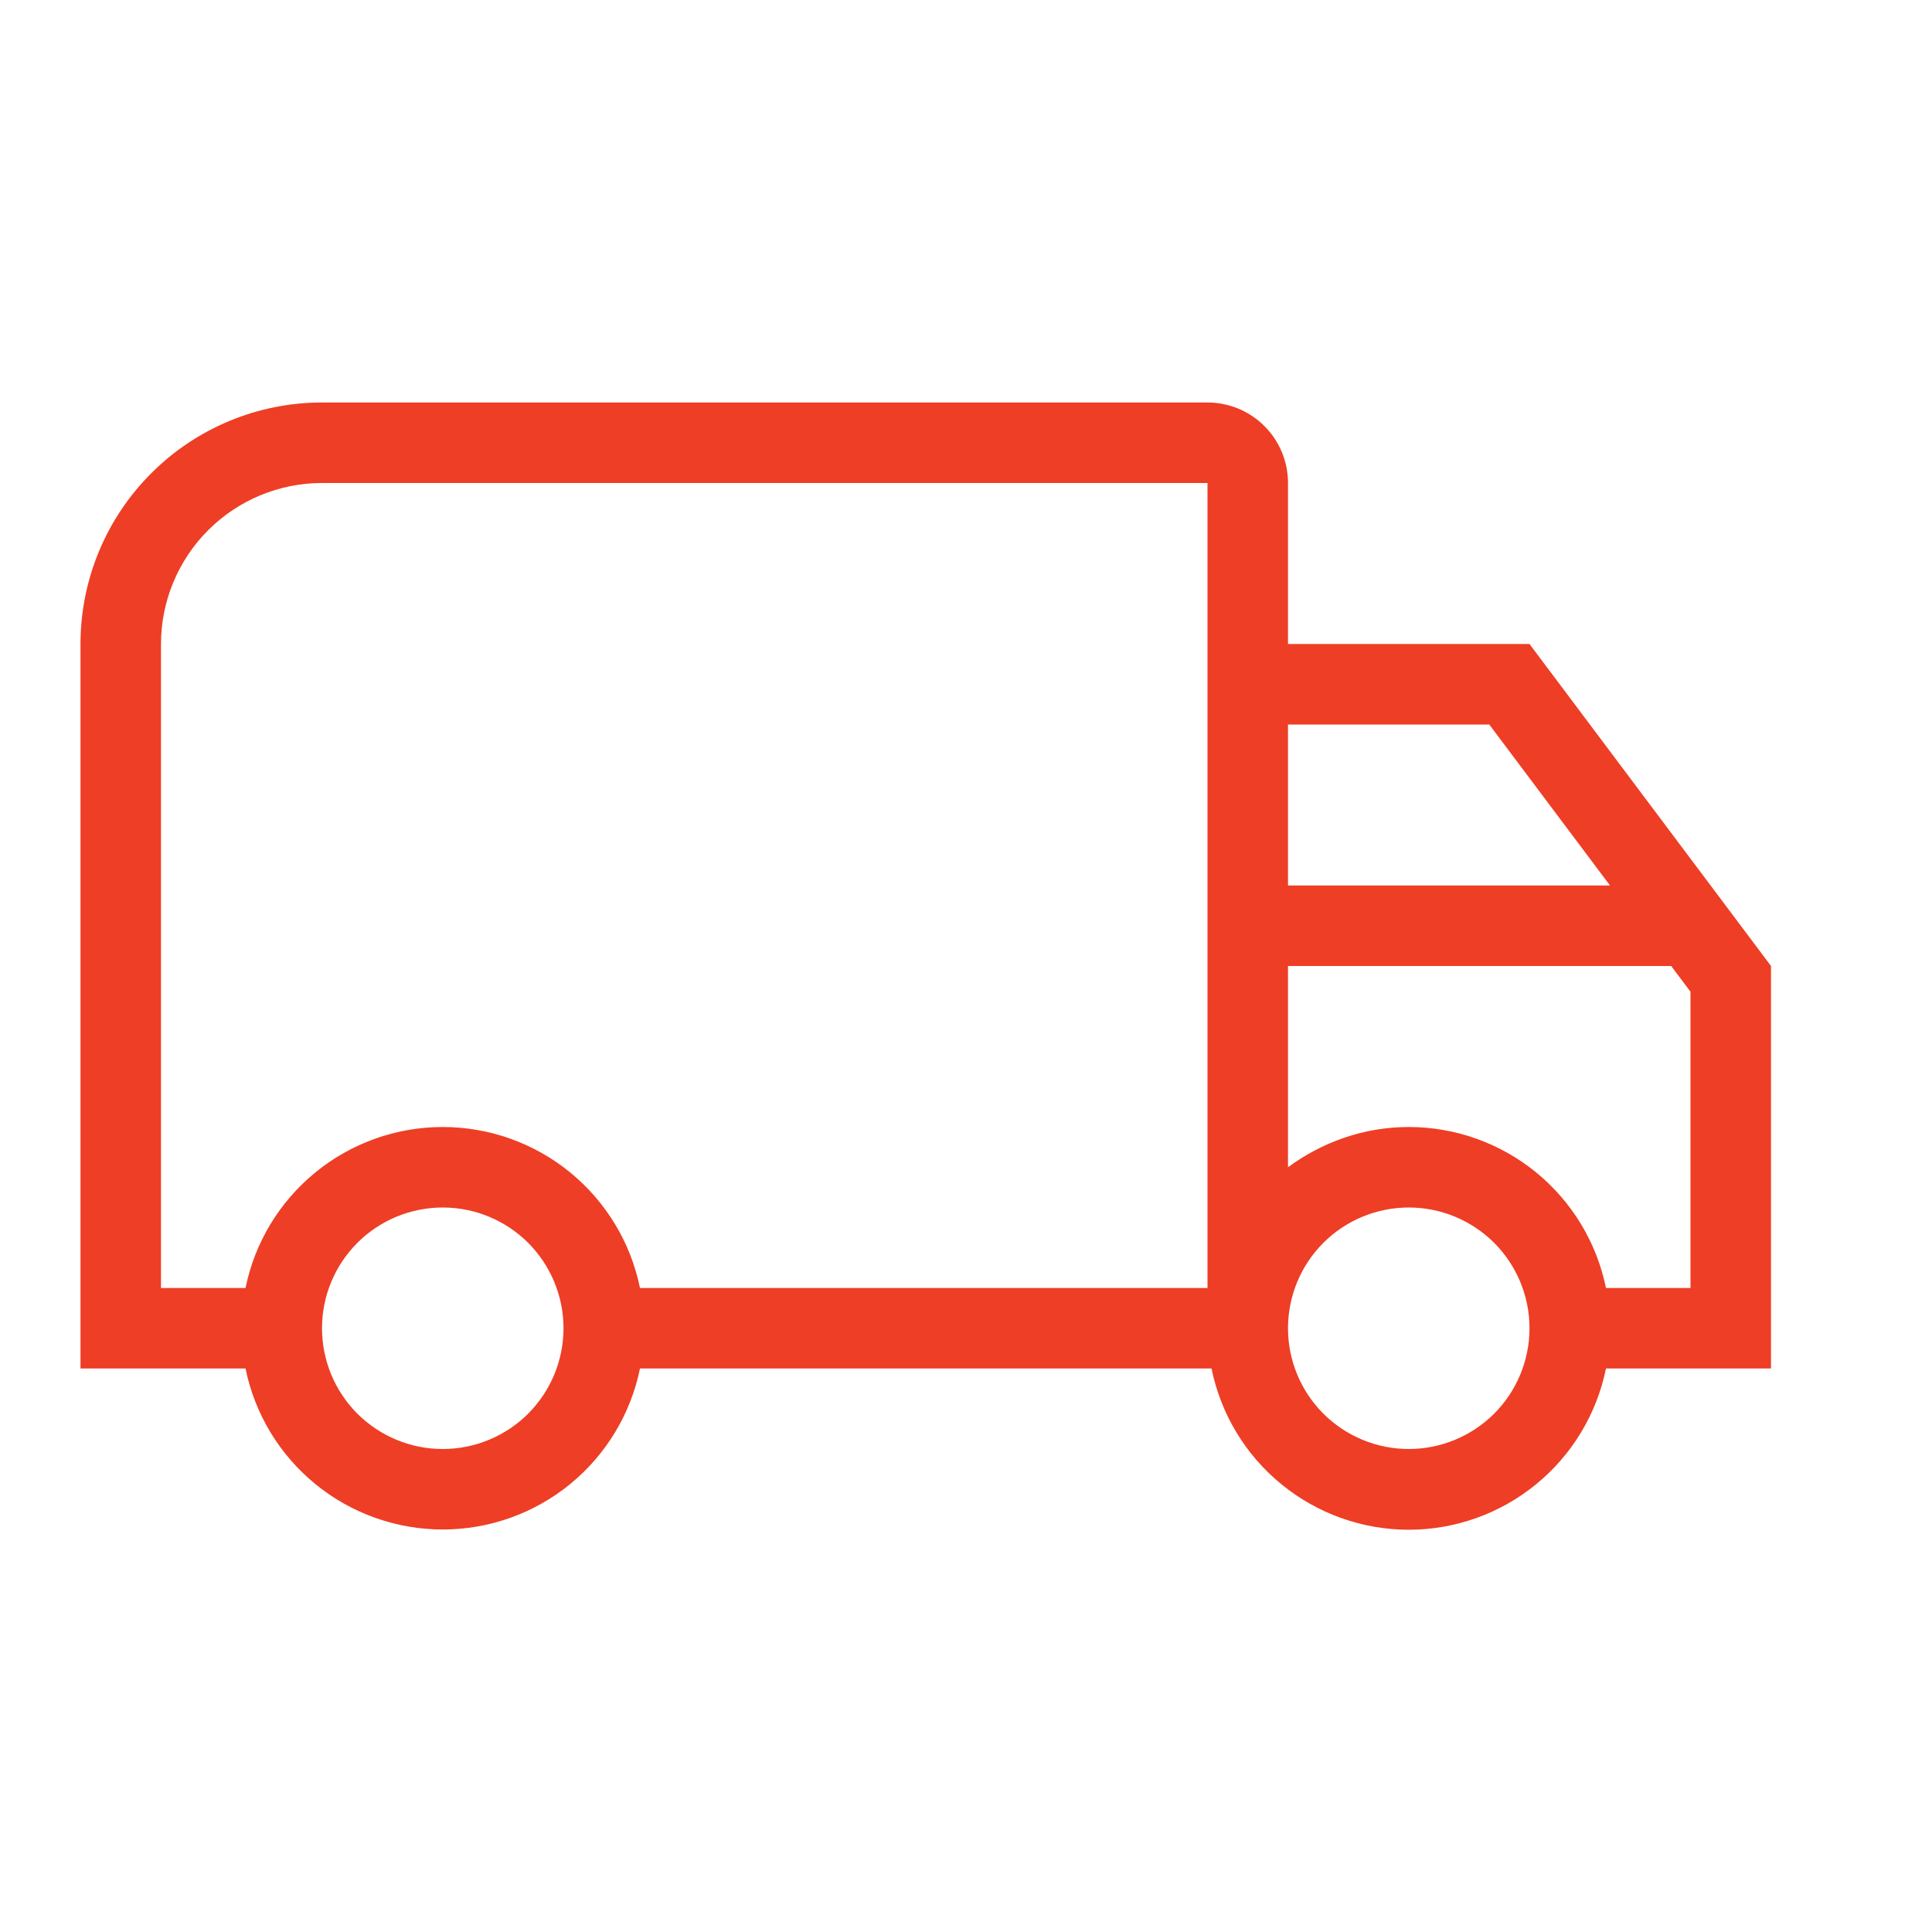 <svg width="24" height="24" viewBox="0 0 24 24" fill="none" xmlns="http://www.w3.org/2000/svg">
<path d="M5.5 14C6.076 14 6.635 14.199 7.081 14.563C7.528 14.928 7.835 15.435 7.95 16H15V6H4C3.47 6 2.961 6.211 2.586 6.586C2.211 6.961 2 7.47 2 8V16H3.05C3.165 15.435 3.472 14.928 3.919 14.563C4.365 14.199 4.924 14 5.5 14ZM5.5 19C4.924 19 4.365 18.801 3.919 18.437C3.472 18.072 3.165 17.565 3.05 17H1V8C1 7.204 1.316 6.441 1.879 5.879C2.441 5.316 3.204 5 4 5H15C15.265 5 15.52 5.105 15.707 5.293C15.895 5.48 16 5.735 16 6V8H19L22 12V17H19.95C19.835 17.565 19.529 18.073 19.082 18.438C18.636 18.803 18.077 19.003 17.5 19.003C16.923 19.003 16.364 18.803 15.918 18.438C15.471 18.073 15.165 17.565 15.05 17H7.95C7.835 17.565 7.528 18.072 7.081 18.437C6.635 18.801 6.076 19 5.5 19ZM5.5 15C5.102 15 4.721 15.158 4.439 15.439C4.158 15.721 4 16.102 4 16.5C4 16.898 4.158 17.279 4.439 17.561C4.721 17.842 5.102 18 5.5 18C5.898 18 6.279 17.842 6.561 17.561C6.842 17.279 7 16.898 7 16.5C7 16.102 6.842 15.721 6.561 15.439C6.279 15.158 5.898 15 5.5 15ZM17.5 14C18.076 14 18.635 14.199 19.081 14.563C19.528 14.928 19.835 15.435 19.95 16H21V12.32L20.76 12H16V14.5C16.42 14.19 16.94 14 17.5 14ZM17.5 15C17.102 15 16.721 15.158 16.439 15.439C16.158 15.721 16 16.102 16 16.5C16 16.898 16.158 17.279 16.439 17.561C16.721 17.842 17.102 18 17.5 18C17.898 18 18.279 17.842 18.561 17.561C18.842 17.279 19 16.898 19 16.5C19 16.102 18.842 15.721 18.561 15.439C18.279 15.158 17.898 15 17.5 15ZM16 9V11H20L18.5 9H16Z" fill="#EE3E25"/>
</svg>
